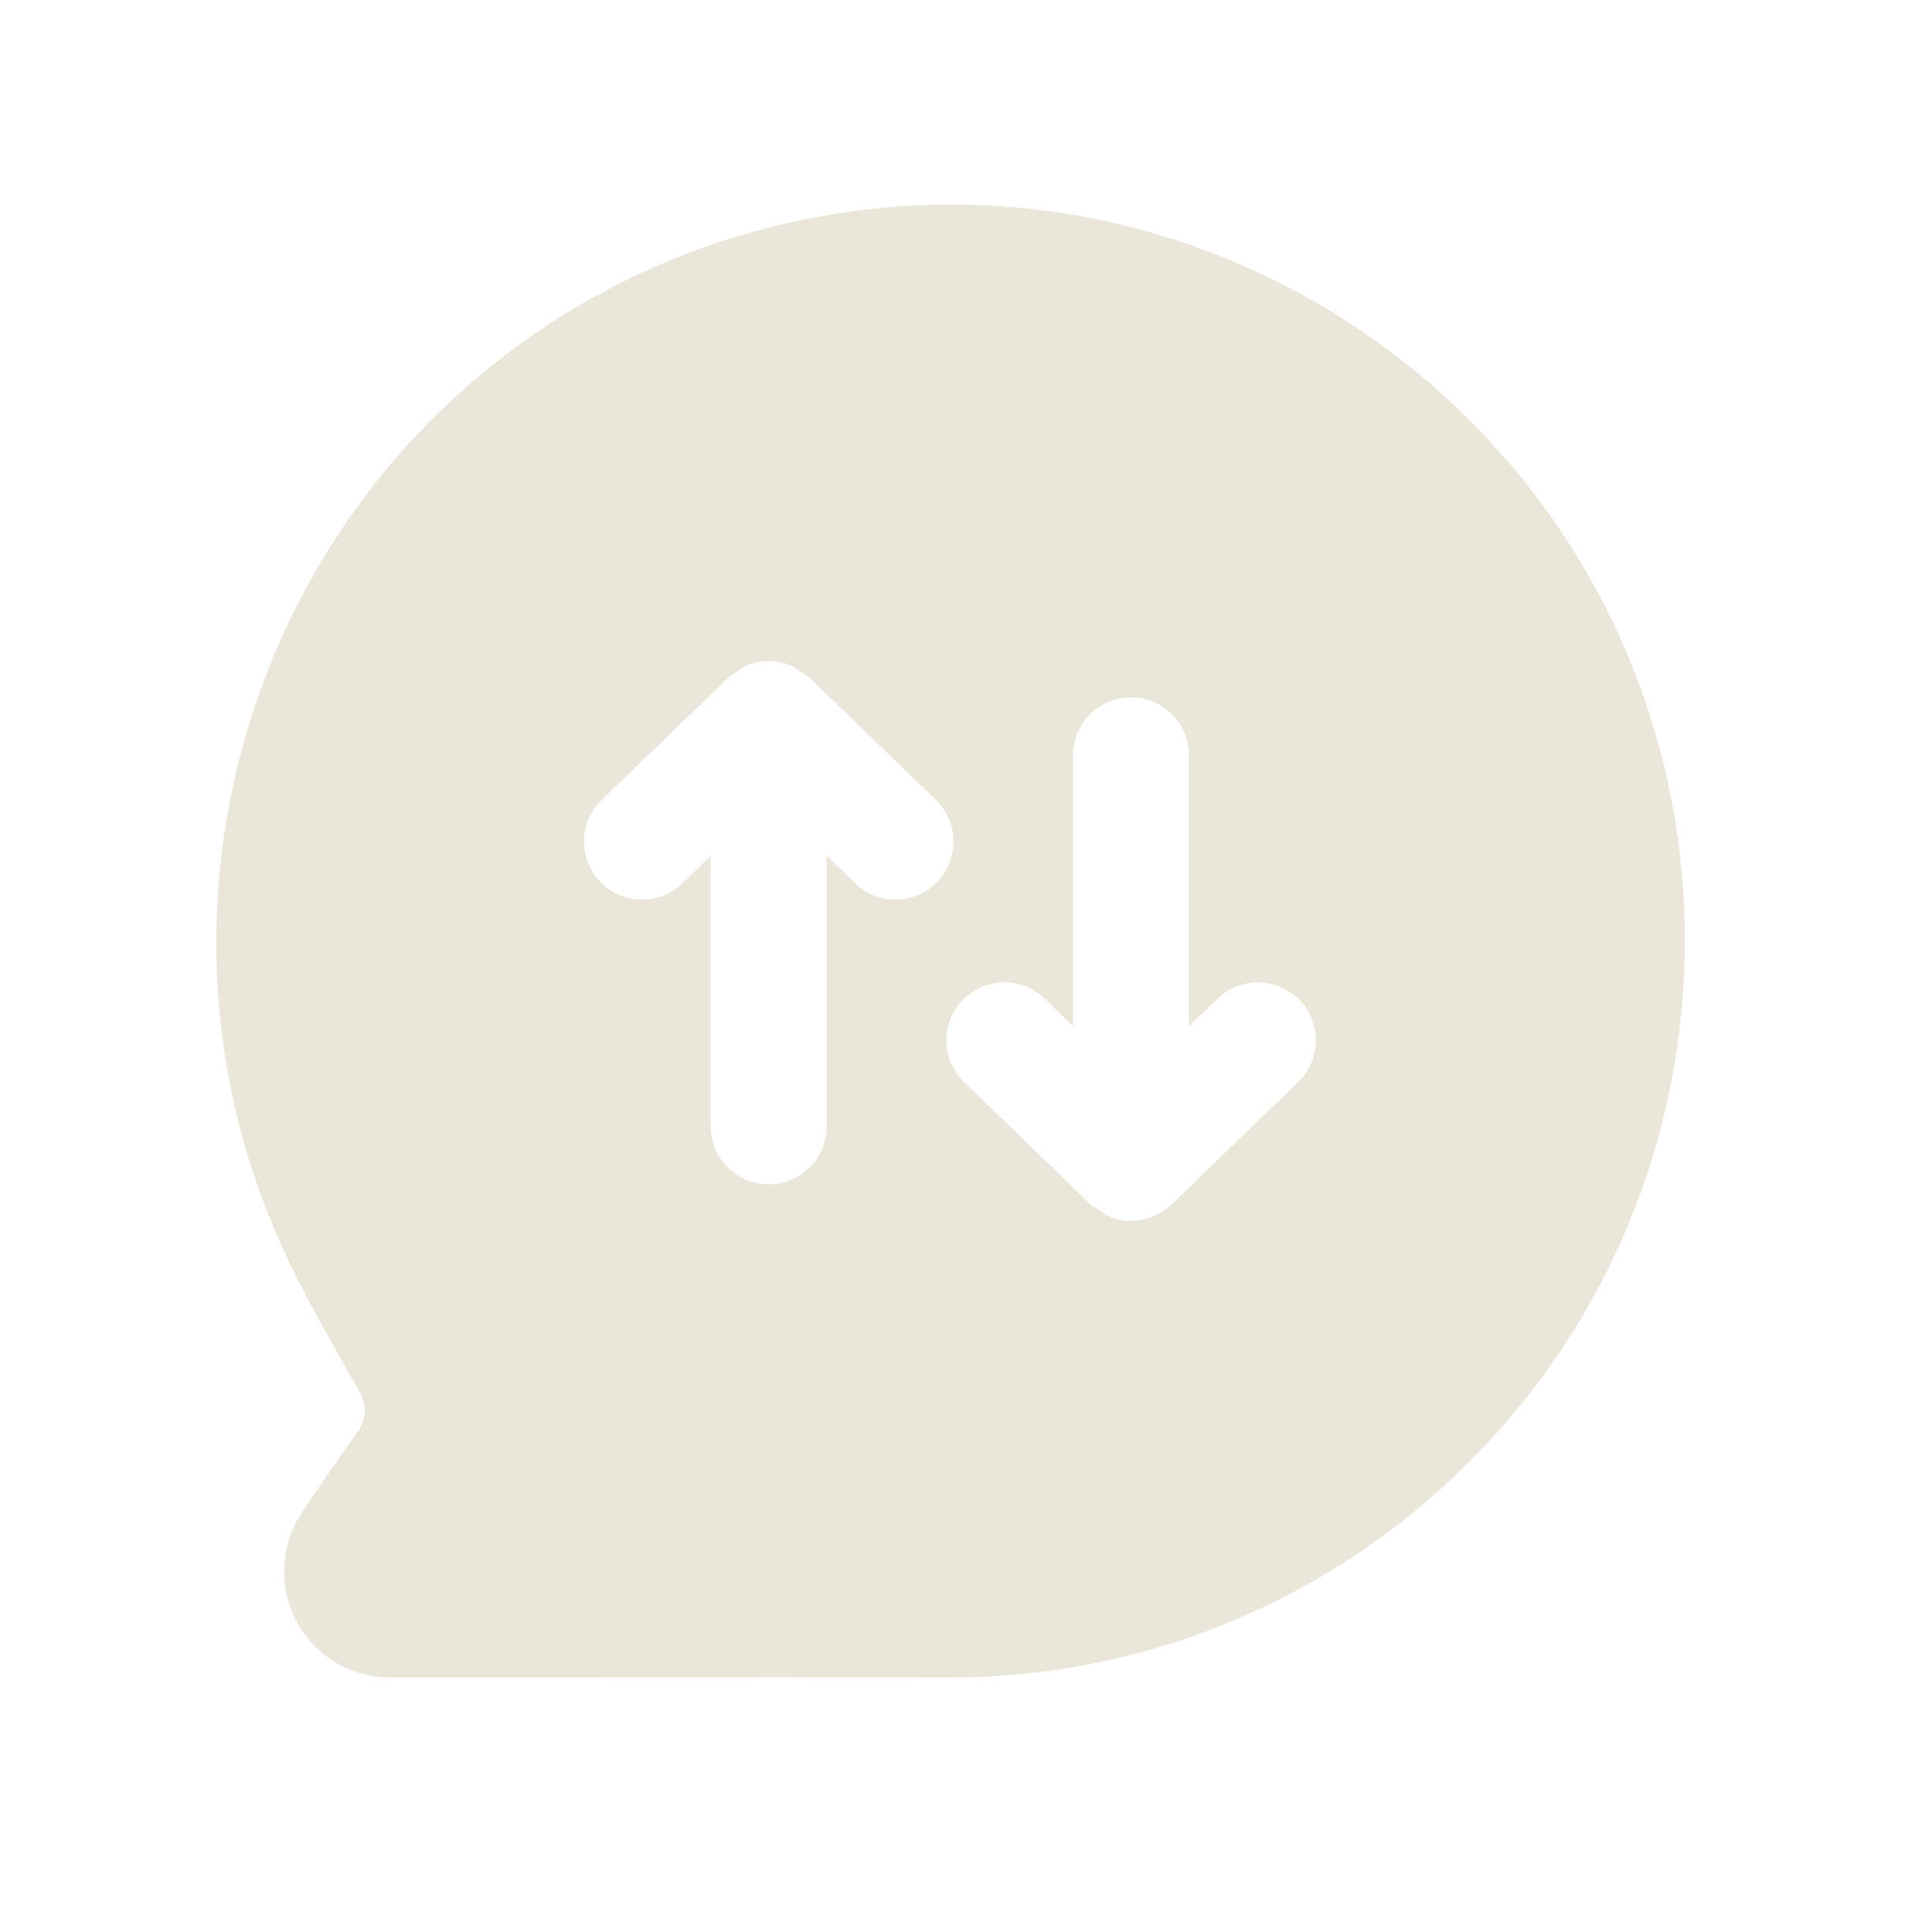 <?xml version="1.0" encoding="UTF-8"?> <svg xmlns="http://www.w3.org/2000/svg" width="24" height="24" viewBox="0 0 24 24" fill="none"><path fill-rule="evenodd" clip-rule="evenodd" d="M16.126 13.441L14.552 14.964C14.488 15.026 14.415 15.069 14.338 15.102C14.335 15.104 14.333 15.107 14.329 15.108C14.24 15.146 14.146 15.167 14.051 15.167C13.957 15.167 13.863 15.146 13.775 15.109C13.736 15.094 13.707 15.065 13.672 15.043C13.631 15.017 13.587 14.999 13.55 14.964L11.976 13.441C11.69 13.164 11.682 12.708 11.959 12.422C12.235 12.138 12.691 12.129 12.977 12.406L13.329 12.747V9.383C13.329 8.985 13.652 8.663 14.049 8.663C14.447 8.663 14.769 8.985 14.769 9.383V12.75L15.125 12.406C15.411 12.13 15.866 12.137 16.143 12.422C16.42 12.708 16.412 13.164 16.126 13.441ZM11.125 11.175C10.945 11.175 10.764 11.108 10.624 10.973L10.269 10.63V13.992C10.269 14.389 9.946 14.712 9.549 14.712C9.152 14.712 8.829 14.389 8.829 13.992V10.631L8.477 10.973C8.191 11.248 7.735 11.242 7.458 10.956C7.182 10.67 7.189 10.214 7.475 9.938L9.039 8.425C9.039 8.425 9.041 8.423 9.042 8.421L9.05 8.414C9.072 8.393 9.101 8.384 9.125 8.366C9.174 8.329 9.221 8.29 9.278 8.266C9.36 8.233 9.446 8.217 9.534 8.216C9.539 8.215 9.544 8.212 9.549 8.212C9.642 8.212 9.735 8.231 9.823 8.267C9.864 8.284 9.895 8.313 9.931 8.337C9.971 8.362 10.015 8.38 10.051 8.414L11.625 9.938C11.912 10.214 11.919 10.67 11.643 10.956C11.502 11.101 11.312 11.175 11.125 11.175ZM18.983 6.039C17.358 3.977 14.937 2.707 12.34 2.556C9.736 2.409 7.193 3.374 5.356 5.218C2.662 7.921 1.928 12.069 3.519 15.52C3.624 15.781 3.944 16.378 4.469 17.293C4.558 17.448 4.549 17.635 4.446 17.782C4.232 18.082 3.962 18.468 3.752 18.785C3.481 19.192 3.455 19.712 3.685 20.144C3.915 20.573 4.359 20.839 4.846 20.839H6.162C8.356 20.837 11.069 20.835 11.774 20.839H11.806C14.497 20.839 17.039 19.651 18.786 17.576C21.569 14.277 21.652 9.424 18.983 6.039Z" fill="#EAE7DA"></path></svg> 